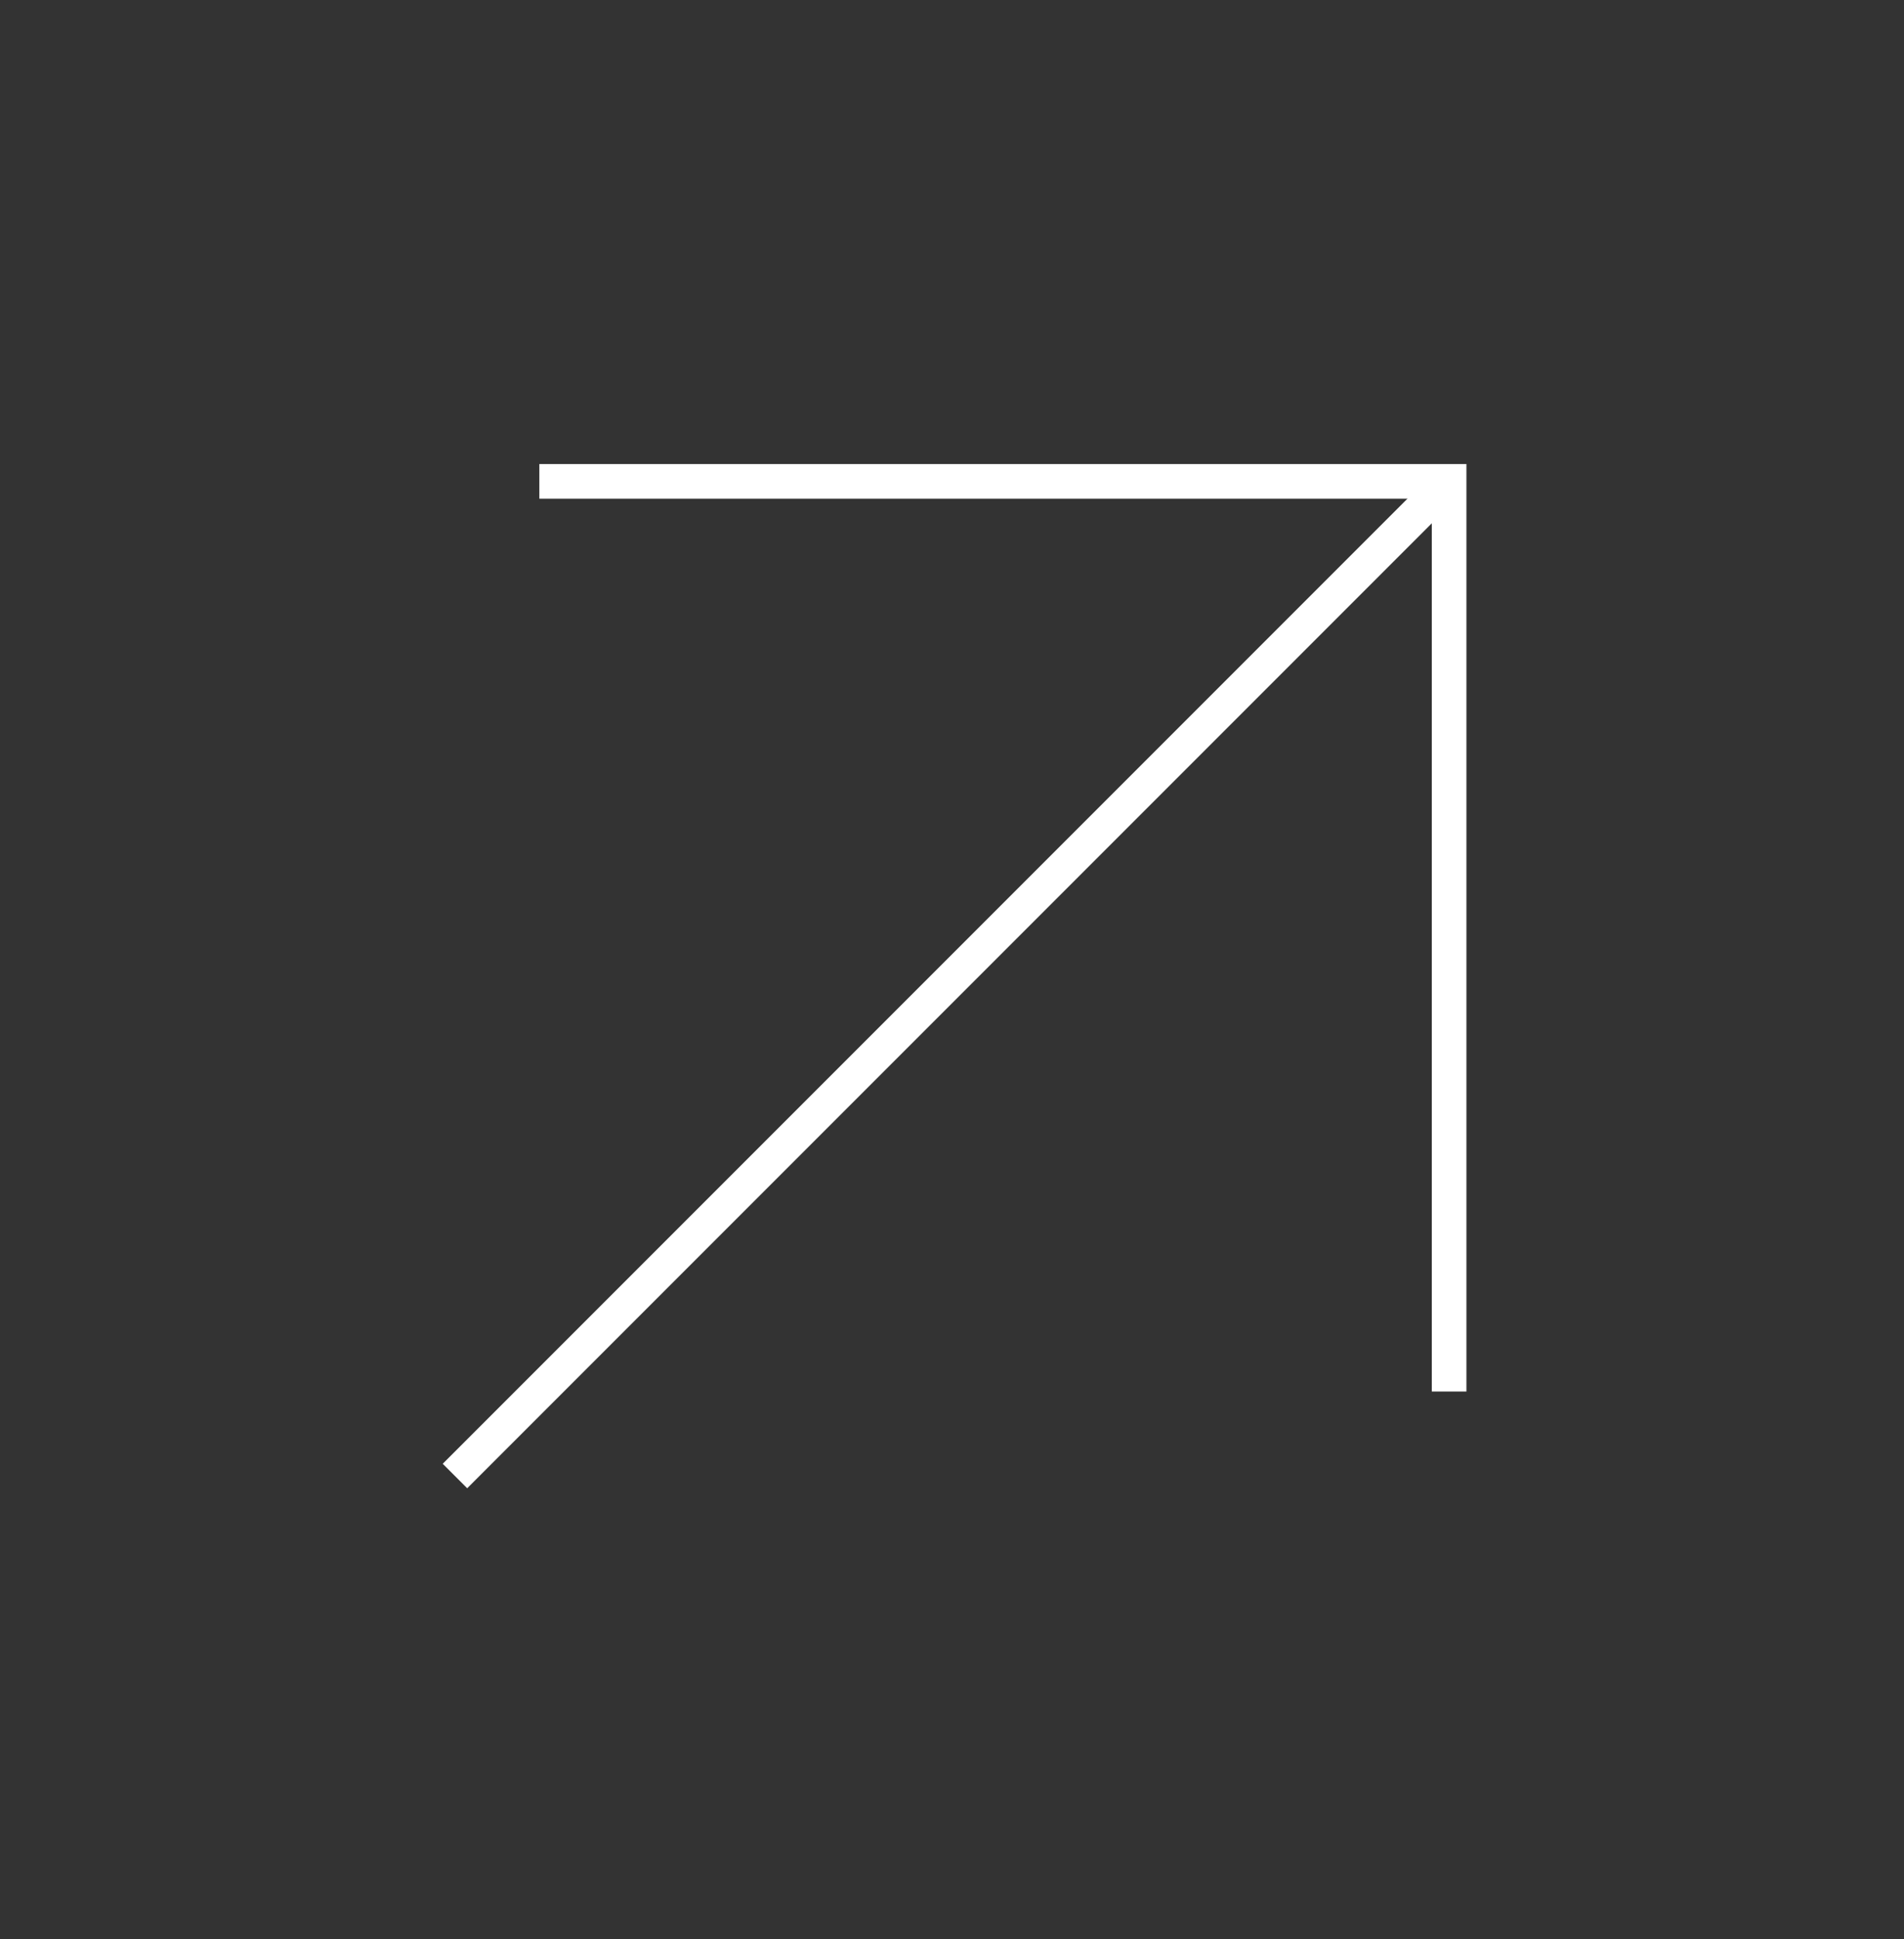 <svg width="55" height="56" viewBox="0 0 55 56" fill="none" xmlns="http://www.w3.org/2000/svg">
<rect x="0" y="0" width="55" height="56" fill="#333333" stroke="none"/>
<path d="M41.861 13.902L13.142 42.621" stroke="white" stroke-linejoin="round"/>
<path d="M15.58 13.9H41.86V40.181" stroke="white"/>
</svg>
